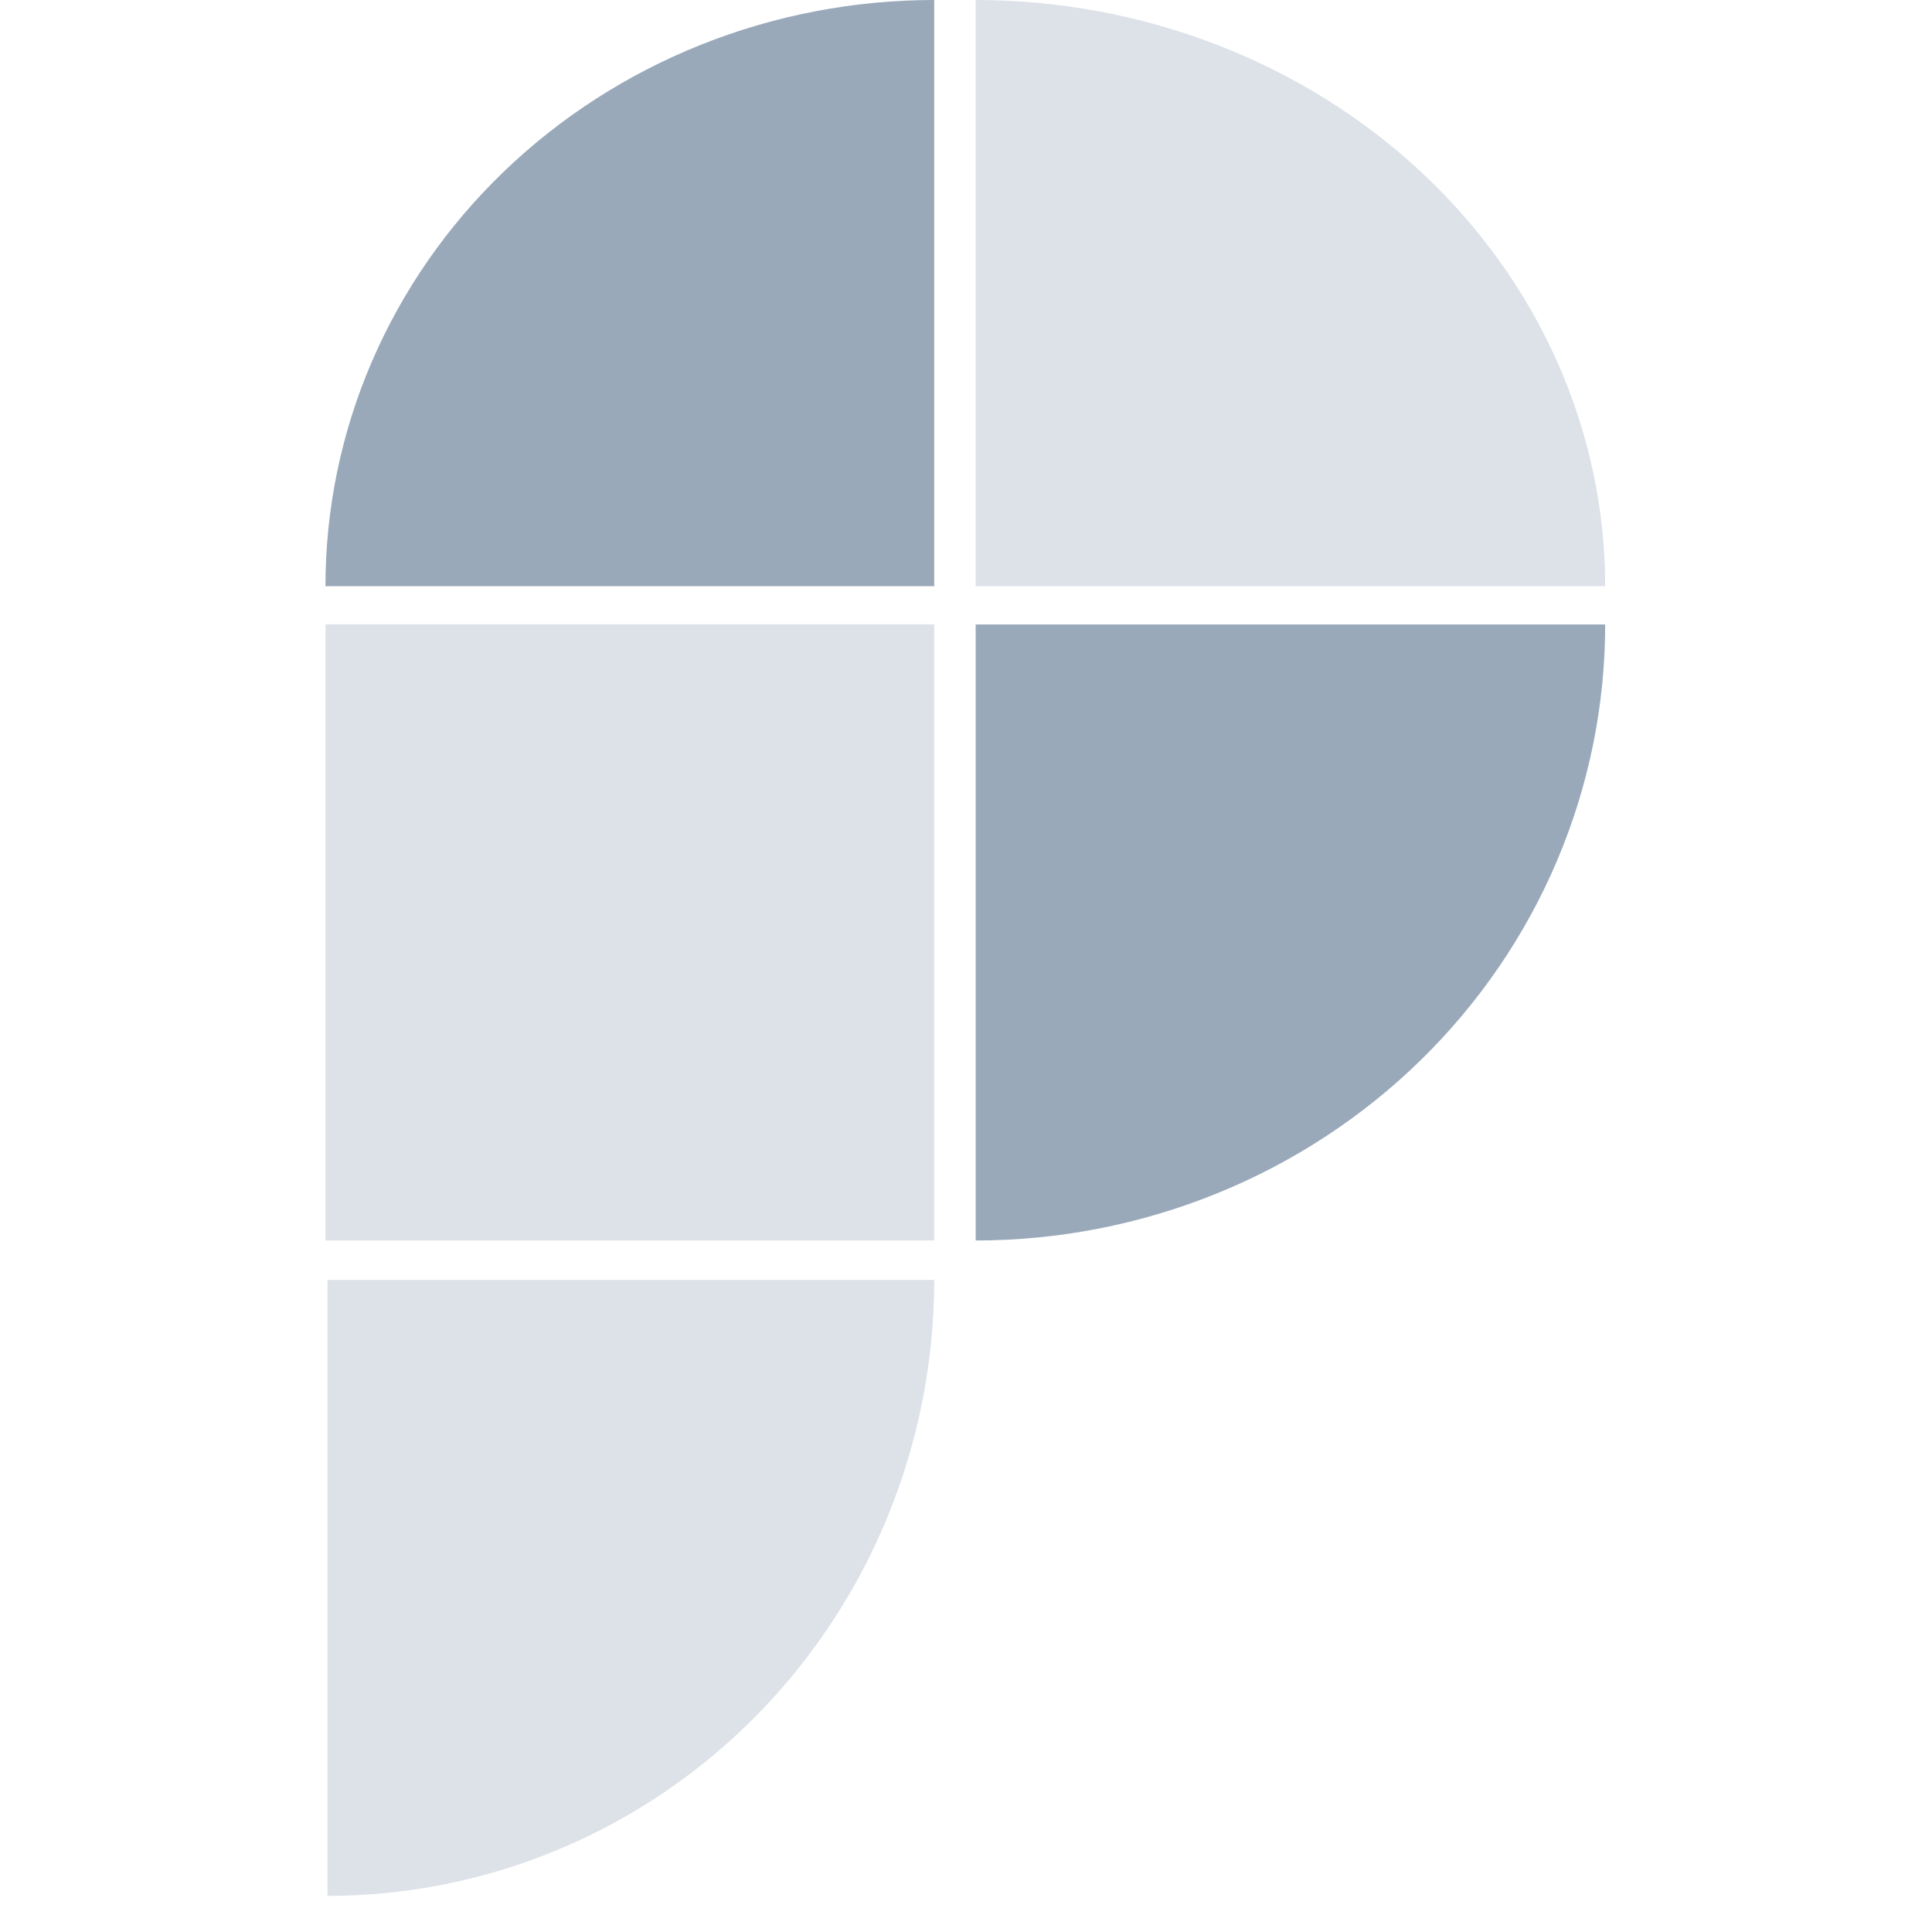 <svg width="42" height="42" viewBox="0 0 42 42" fill="none" xmlns="http://www.w3.org/2000/svg">
<g clip-path="url(#clip0)">
<path d="M20.309 27.824C20.309 29.583 19.968 31.324 19.305 32.949C18.642 34.573 17.671 36.049 16.446 37.293C15.221 38.536 13.768 39.523 12.168 40.195C10.567 40.868 8.852 41.215 7.12 41.215L7.12 27.824H20.309Z" fill="#DDE2E8"/>
<rect x="7.075" y="13.572" width="13.234" height="13.395" fill="#DDE2E8"/>
<path d="M34.895 13.576C34.895 15.335 34.541 17.076 33.853 18.701C33.166 20.325 32.158 21.801 30.887 23.045C29.616 24.288 28.108 25.274 26.447 25.947C24.787 26.62 23.008 26.967 21.21 26.967L21.21 13.576H34.895Z" fill="#99A9BA"/>
<path d="M34.895 12.743C34.895 11.069 34.541 9.412 33.853 7.866C33.166 6.32 32.157 4.915 30.887 3.732C29.616 2.549 28.108 1.61 26.447 0.97C24.787 0.329 23.007 -0 21.21 -0L21.21 12.743H34.895Z" fill="#DDE2E8"/>
<path d="M7.075 12.743C7.075 11.069 7.417 9.412 8.082 7.866C8.747 6.32 9.722 4.915 10.951 3.732C12.18 2.549 13.639 1.61 15.245 0.97C16.85 0.329 18.571 -0 20.309 -0L20.309 12.743H7.075Z" fill="#99A9BA"/>
</g>
<defs>
<clipPath id="clip0">
<rect width="28" height="42" fill="white" transform="translate(7)"/>
</clipPath>
</defs>
</svg>
